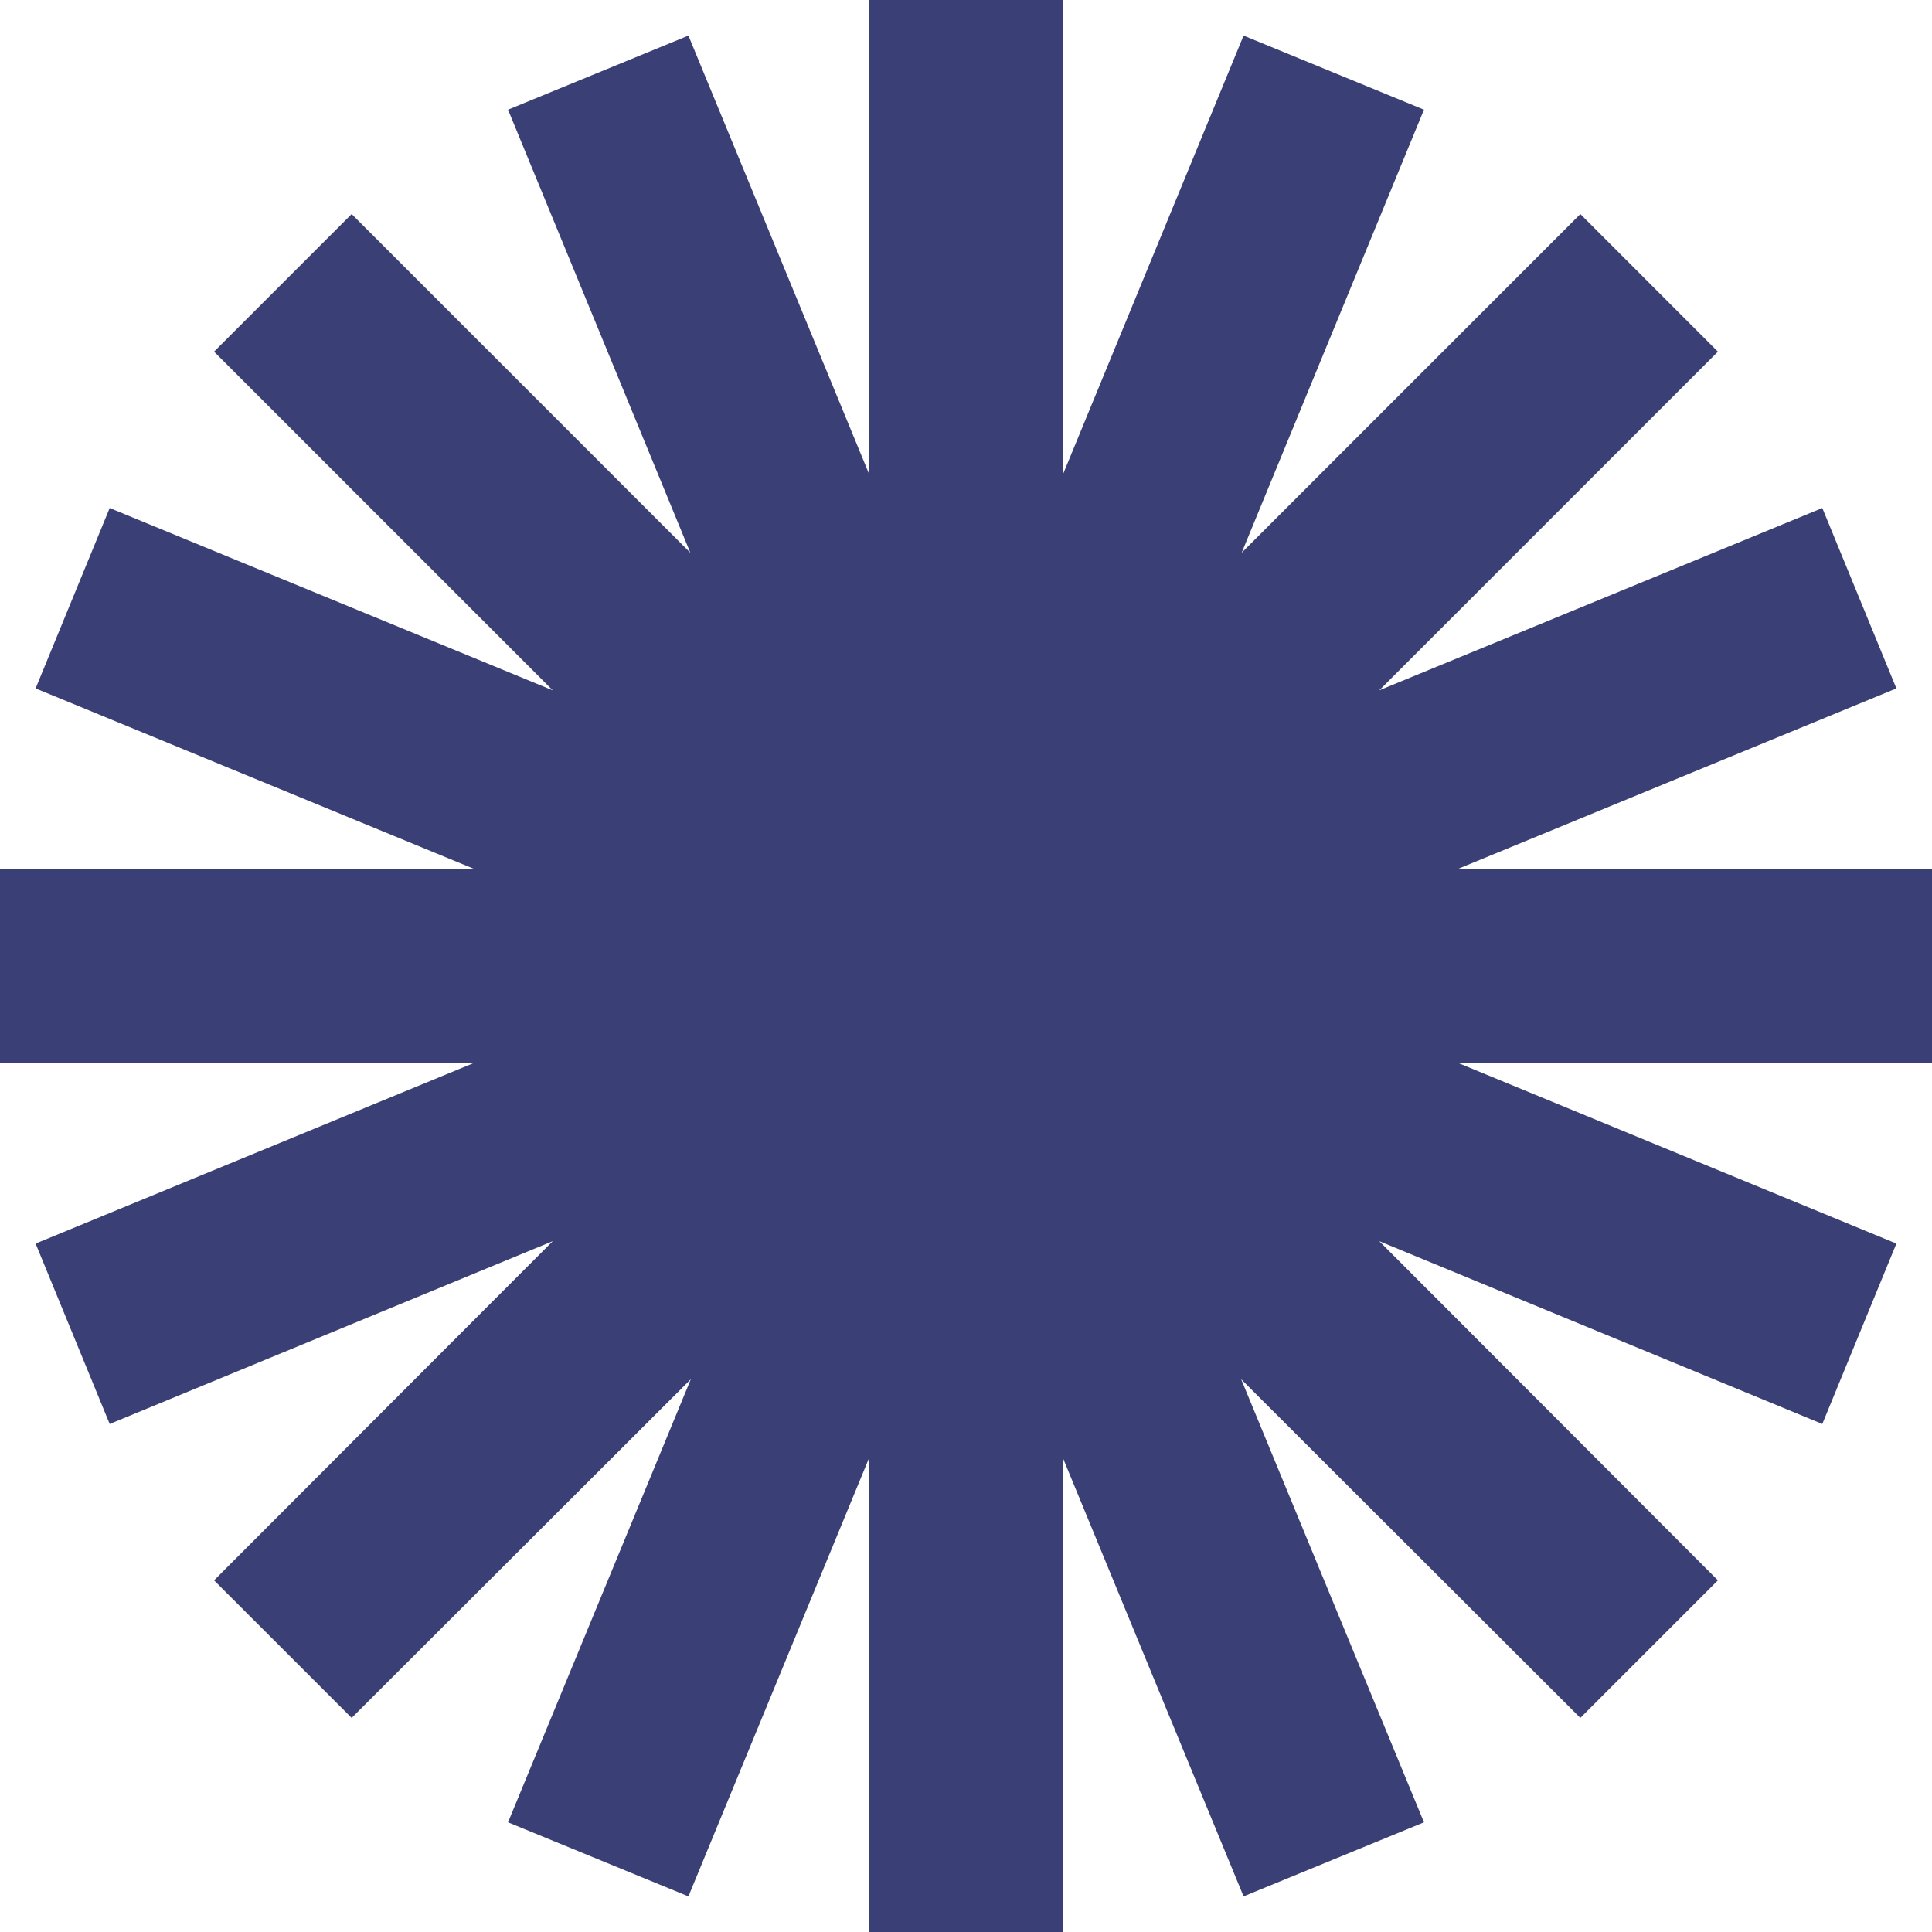 <?xml version="1.0" encoding="UTF-8"?> <svg xmlns="http://www.w3.org/2000/svg" width="101" height="101" viewBox="0 0 101 101" fill="none"><path d="M101 45.42H76.228L99.139 35.989L95.266 26.558L72.103 36.089L89.808 18.384L82.616 11.191L64.911 28.897L74.442 5.734L65.011 1.861L55.58 24.772V0H45.42V24.747L35.989 1.861L26.558 5.734L36.089 28.897L18.384 11.191L11.191 18.384L28.897 36.089L5.734 26.558L1.861 35.989L24.772 45.42H0V55.58H24.747L1.861 65.011L5.734 74.442L28.897 64.885L11.191 82.616L18.384 89.808L36.114 72.103L26.558 95.266L35.989 99.139L45.42 76.253V101H55.58V76.253L65.011 99.139L74.442 95.266L64.885 72.103L82.616 89.808L89.808 82.616L72.103 64.885L95.266 74.442L99.139 65.011L76.253 55.58H101V45.42Z" fill="#3A4075"></path></svg> 